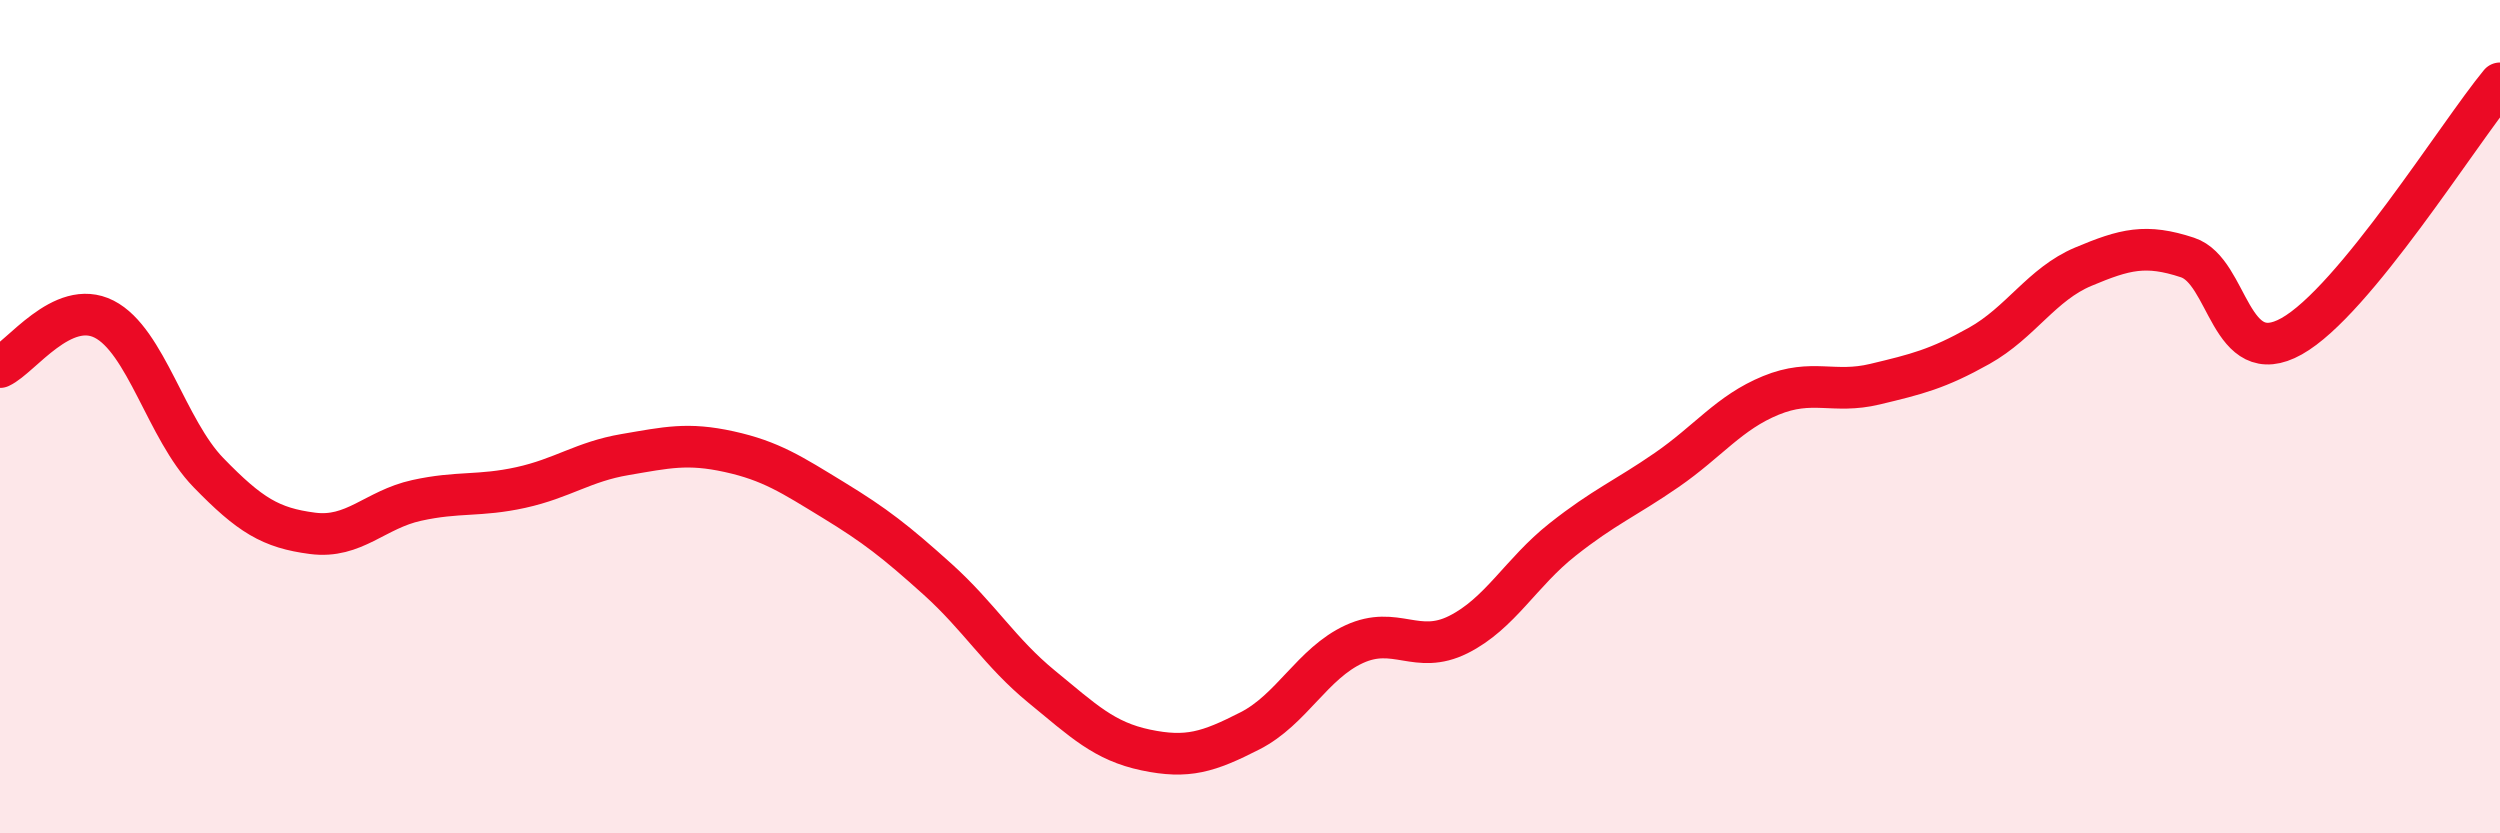 
    <svg width="60" height="20" viewBox="0 0 60 20" xmlns="http://www.w3.org/2000/svg">
      <path
        d="M 0,8.81 C 0.5,8.58 1.5,7.15 2.5,7.66 C 3.5,8.17 4,10.31 5,11.34 C 6,12.37 6.5,12.67 7.5,12.8 C 8.5,12.93 9,12.23 10,12.01 C 11,11.79 11.5,11.92 12.5,11.7 C 13.5,11.48 14,11.08 15,10.91 C 16,10.74 16.5,10.62 17.5,10.84 C 18.5,11.06 19,11.39 20,12 C 21,12.61 21.5,13 22.5,13.9 C 23.5,14.8 24,15.66 25,16.48 C 26,17.3 26.5,17.79 27.5,18 C 28.5,18.21 29,18.05 30,17.54 C 31,17.03 31.5,15.92 32.5,15.46 C 33.5,15 34,15.73 35,15.23 C 36,14.73 36.5,13.74 37.5,12.95 C 38.5,12.16 39,11.97 40,11.28 C 41,10.59 41.5,9.9 42.5,9.49 C 43.5,9.08 44,9.46 45,9.22 C 46,8.98 46.5,8.86 47.5,8.3 C 48.5,7.74 49,6.82 50,6.4 C 51,5.98 51.5,5.85 52.5,6.18 C 53.5,6.51 53.5,8.91 55,8.07 C 56.5,7.23 59,3.21 60,2L60 20L0 20Z"
        fill="#EB0A25"
        opacity="0.1"
        stroke-linecap="round"
        stroke-linejoin="round"
      />
      <path
        d="M 0,8.81 C 0.5,8.58 1.5,7.15 2.5,7.66 C 3.5,8.17 4,10.31 5,11.34 C 6,12.37 6.5,12.67 7.5,12.8 C 8.5,12.93 9,12.23 10,12.01 C 11,11.79 11.5,11.92 12.5,11.7 C 13.5,11.48 14,11.08 15,10.91 C 16,10.74 16.5,10.62 17.5,10.84 C 18.5,11.06 19,11.39 20,12 C 21,12.61 21.5,13 22.5,13.9 C 23.5,14.8 24,15.66 25,16.48 C 26,17.3 26.5,17.79 27.5,18 C 28.5,18.21 29,18.05 30,17.54 C 31,17.03 31.5,15.92 32.5,15.46 C 33.5,15 34,15.73 35,15.23 C 36,14.73 36.5,13.74 37.5,12.95 C 38.5,12.16 39,11.97 40,11.28 C 41,10.59 41.5,9.9 42.5,9.49 C 43.5,9.08 44,9.46 45,9.22 C 46,8.98 46.5,8.86 47.5,8.3 C 48.5,7.74 49,6.82 50,6.4 C 51,5.98 51.5,5.85 52.5,6.18 C 53.5,6.51 53.5,8.91 55,8.07 C 56.5,7.23 59,3.21 60,2"
        stroke="#EB0A25"
        stroke-width="1"
        fill="none"
        stroke-linecap="round"
        stroke-linejoin="round"
      />
    </svg>
  